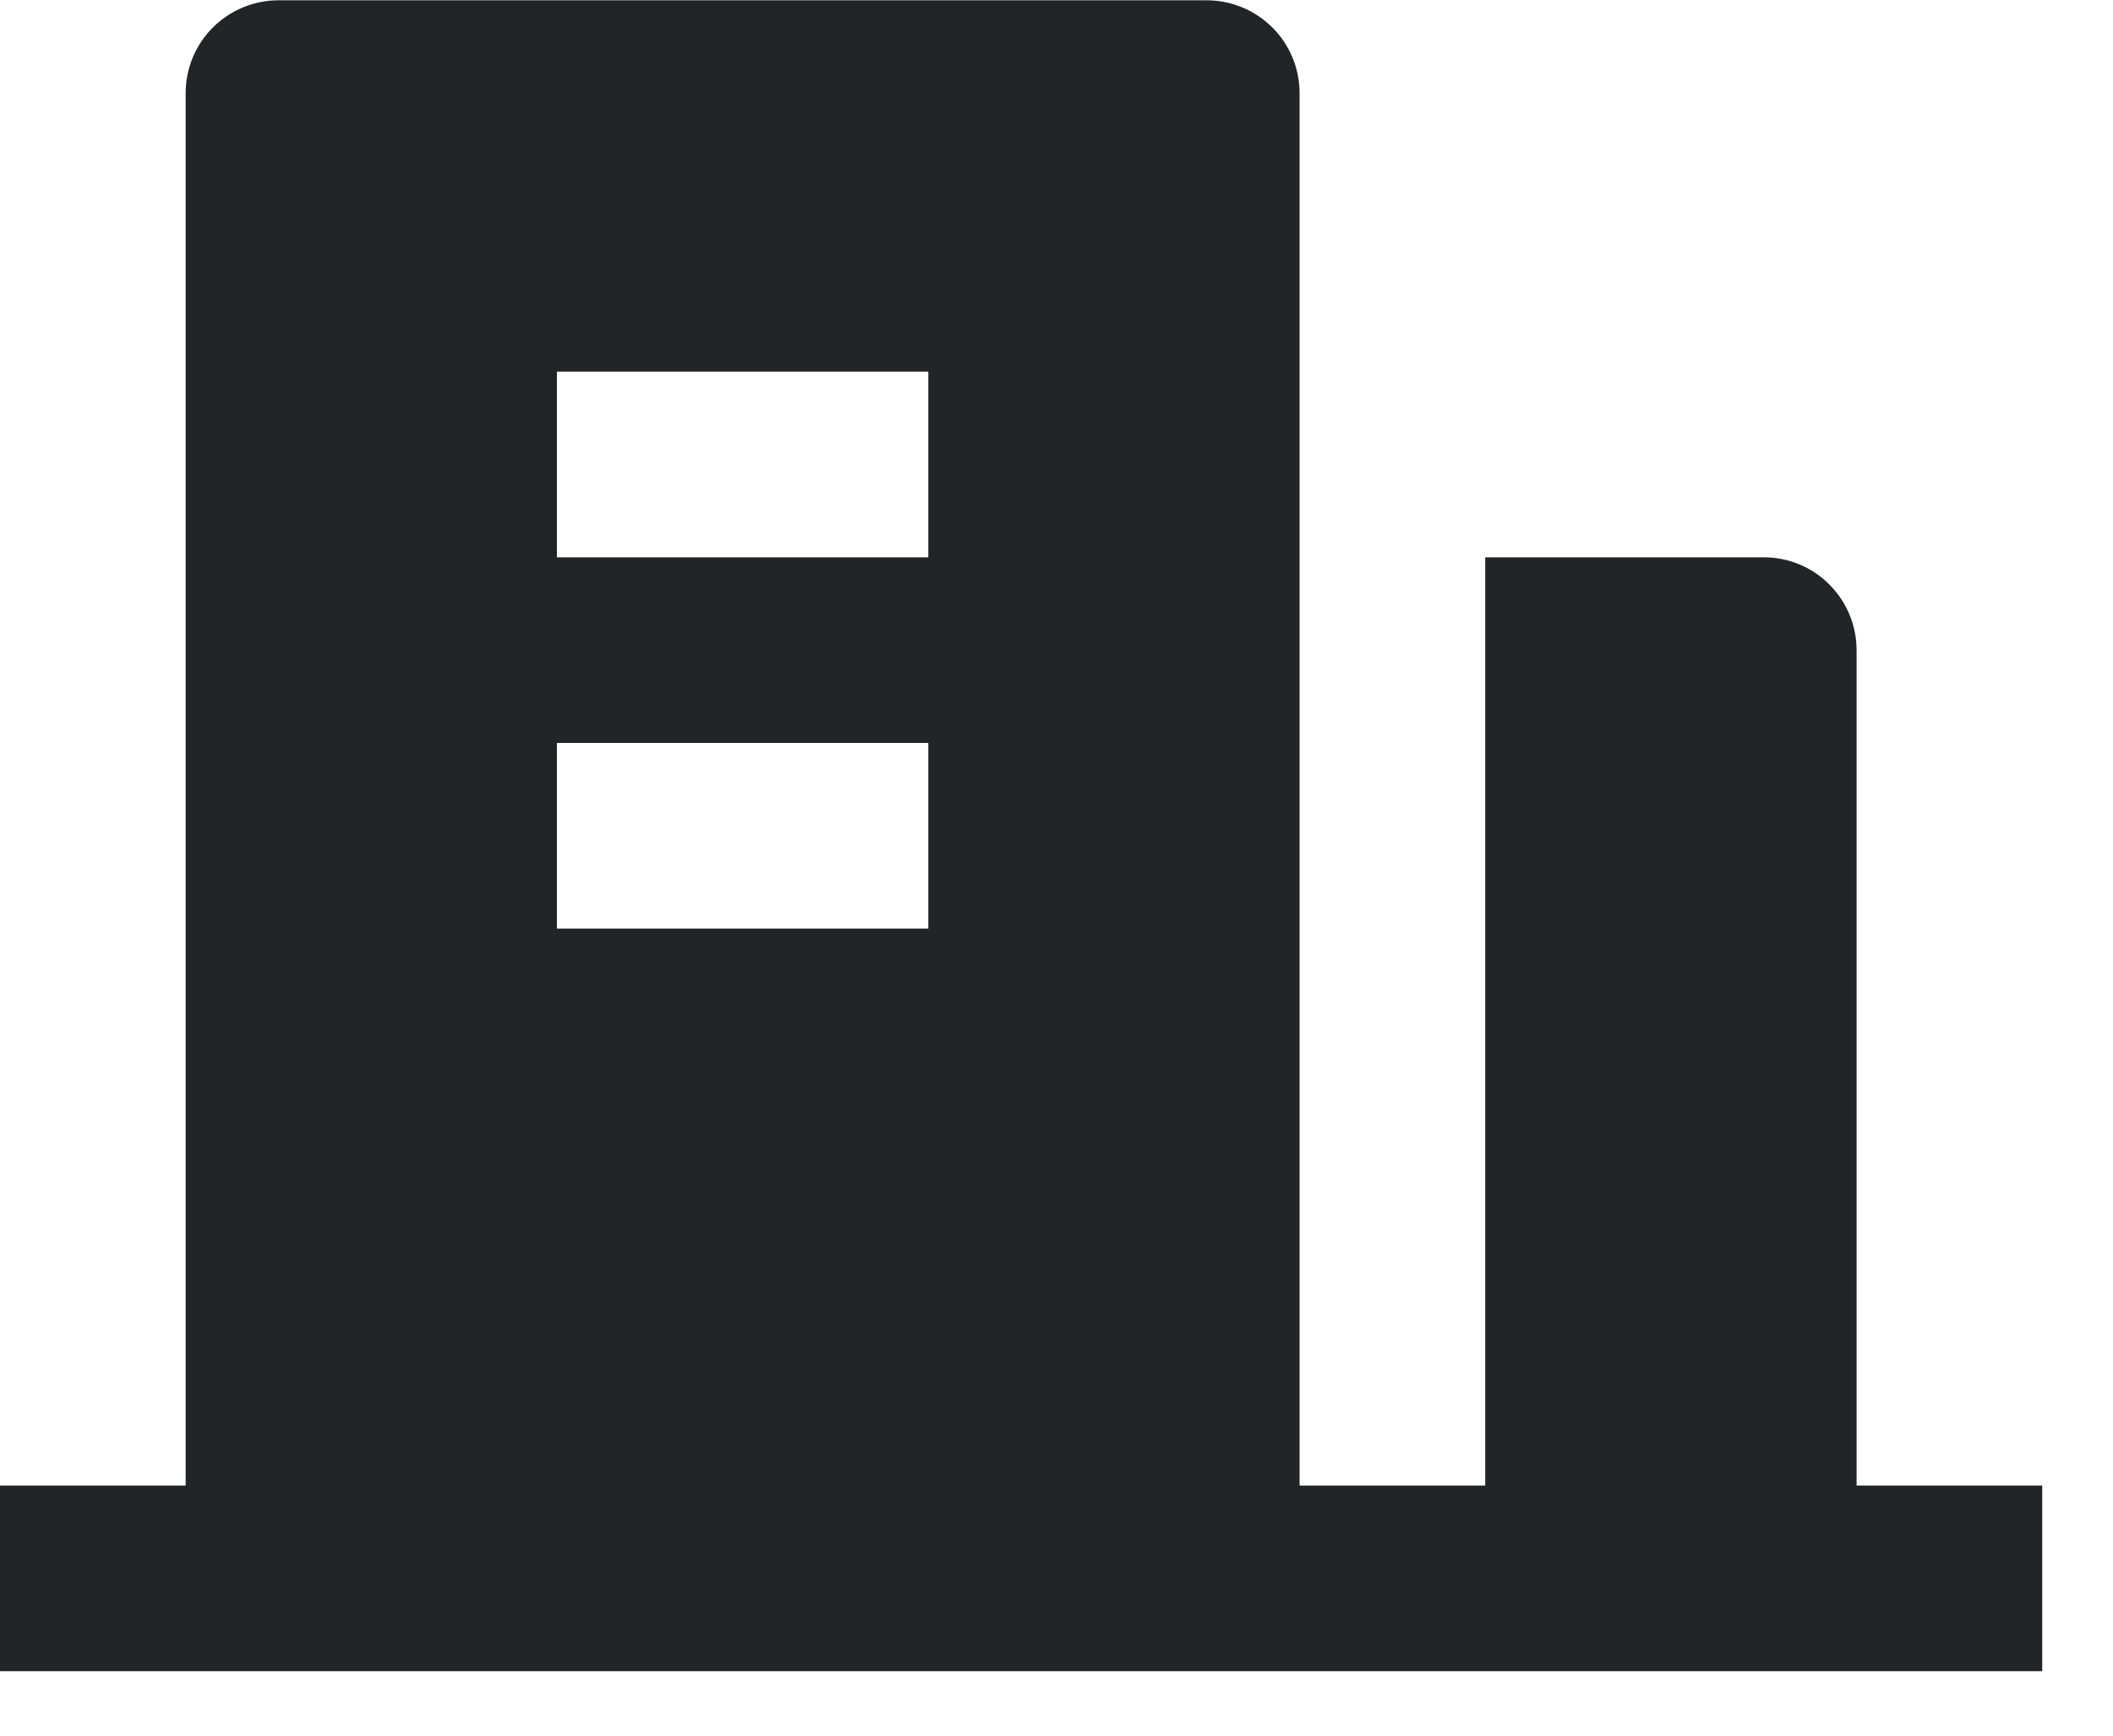 <svg width="28" height="23" viewBox="0 0 28 23" fill="none" xmlns="http://www.w3.org/2000/svg">
<path d="M24.602 19.686H27.062V22.146H0V19.686H2.46V1.234C2.46 0.908 2.59 0.595 2.82 0.365C3.051 0.134 3.364 0.004 3.69 0.004H15.991C16.317 0.004 16.63 0.134 16.861 0.365C17.092 0.595 17.221 0.908 17.221 1.234V19.686H19.681V7.385H23.372C23.698 7.385 24.011 7.514 24.241 7.745C24.472 7.976 24.602 8.289 24.602 8.615V19.686ZM7.38 9.845V12.305H12.301V9.845H7.38ZM7.38 4.925V7.385H12.301V4.925H7.38Z" fill="#222425"/>
</svg>
